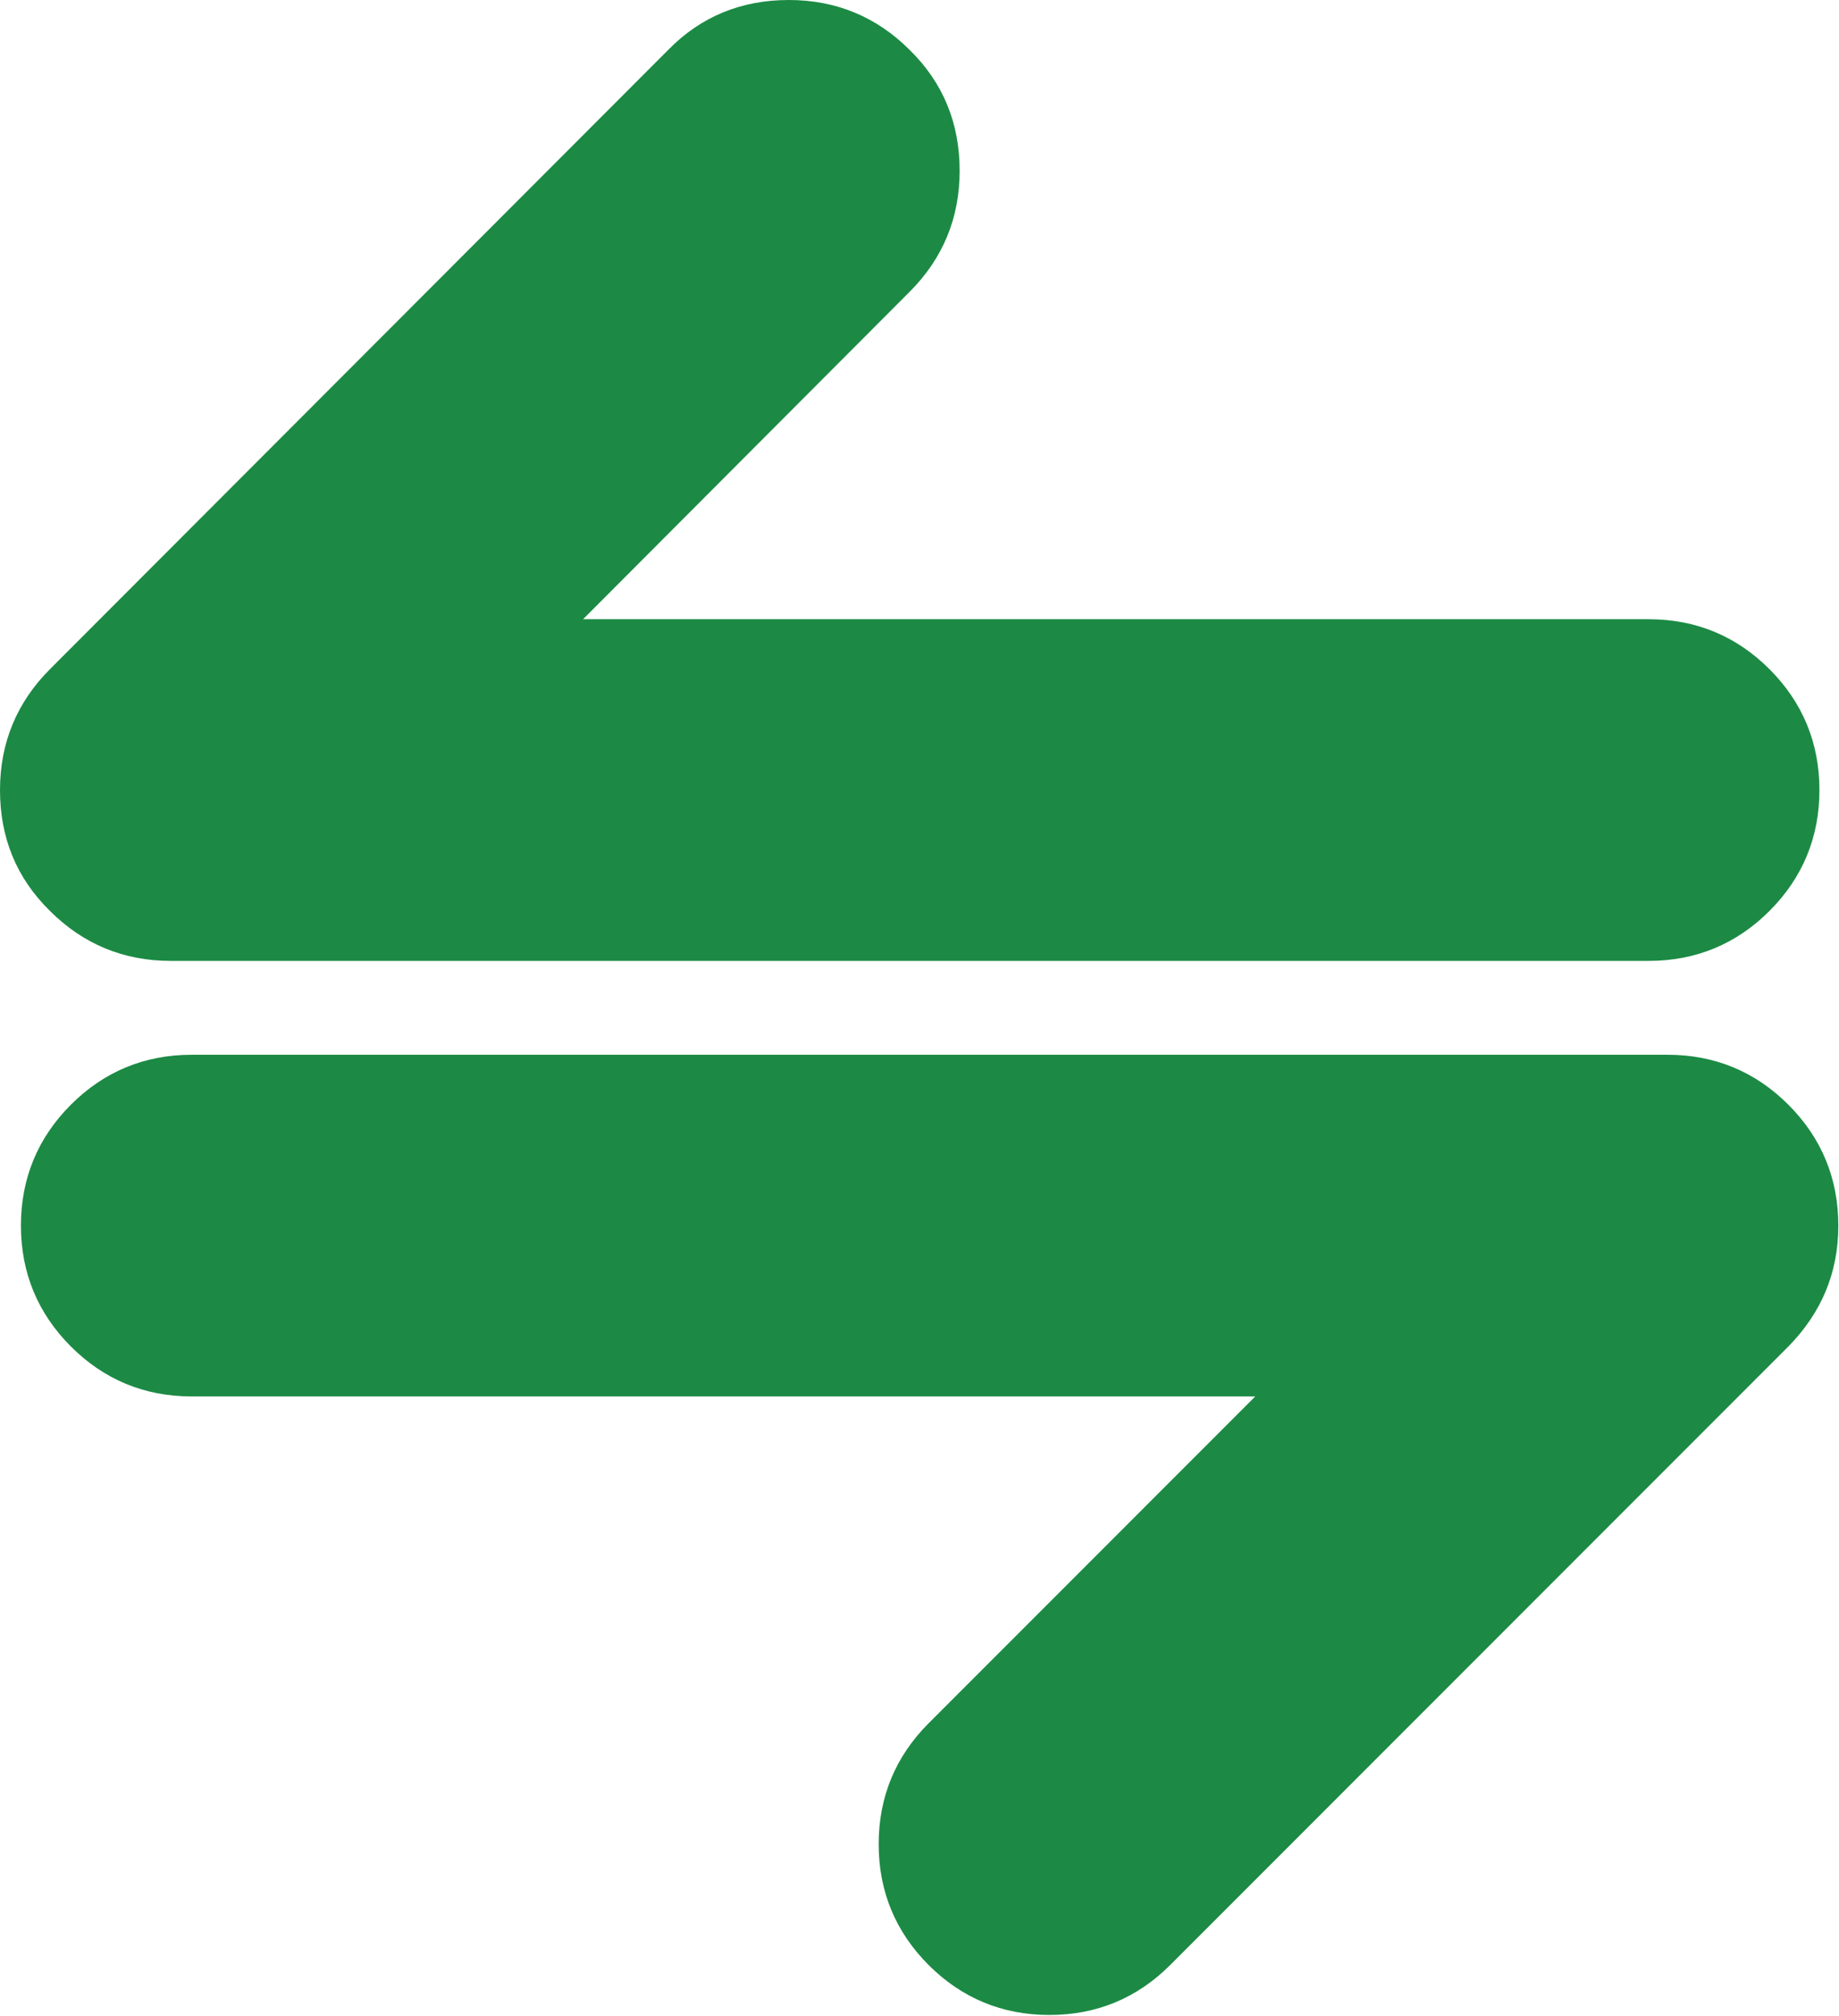 <?xml version="1.0" encoding="utf-8"?>
<!-- Generator: Adobe Illustrator 25.2.1, SVG Export Plug-In . SVG Version: 6.00 Build 0)  -->
<svg version="1.1" id="Layer_1" xmlns="http://www.w3.org/2000/svg" xmlns:xlink="http://www.w3.org/1999/xlink" x="0px" y="0px"
	 viewBox="0 0 272.5 298.5" style="enable-background:new 0 0 272.5 298.5;" xml:space="preserve">
<style type="text/css">
	.st0{fill:#1C8A44;}
	.st1{fill-rule:evenodd;clip-rule:evenodd;fill:#1C8A44;}
</style>
<g>
	<g>
		<path class="st0" d="M589.2-1072.6c-10.2-10.2-26.7-10.2-36.9,0c-3.1,3.1-23.1,23.1-26.2,26.2l0-68.9c0-7-2.7-13.5-7.6-18.5
			l-24.6-24.6c-4.9-4.9-11.5-7.6-18.5-7.6H326c-14.4,0-26.1,11.7-26.1,26.1v244.8c0,14.4,11.7,26.1,26.1,26.1h174
			c14.4,0,26.1-11.7,26.1-26.1v-77.4l63.1-63.2C599.4-1045.9,599.4-1062.4,589.2-1072.6L589.2-1072.6z M473.9-1148.6
			c1.6,0,4.8-0.3,7.6,2.6l24.6,24.6c2.8,2.8,2.6,5.8,2.6,7.6h-34.8L473.9-1148.6z M508.7-895.1c0,4.8-3.9,8.7-8.7,8.7H326
			c-4.8,0-8.7-3.9-8.7-8.7v-244.8c0-4.8,3.9-8.7,8.7-8.7h130.5v43.5c0,4.8,3.9,8.7,8.7,8.7h43.5v67.5l-25.7,25.7L470.7-991
			c-1,1-1.7,2.1-2.1,3.4l-12.3,36.9c-1,3.1-0.2,6.6,2.1,8.9c2.3,2.3,5.8,3.1,8.9,2.1l36.9-12.3c1.3-0.4,2.4-1.1,3.4-2.1l1.1-1.1
			L508.7-895.1z M489.2-984.8l12.3,12.3l-4.7,4.7l-18.5,6.1l6.1-18.5L489.2-984.8z M513.8-984.8l-12.3-12.3
			c6.6-6.6,35.7-35.7,41.8-41.9l12.3,12.3L513.8-984.8z M576.9-1048l-9,9l-12.3-12.3l9-9c3.4-3.4,8.9-3.4,12.3,0
			C580.3-1056.9,580.3-1051.4,576.9-1048z"/>
		<path class="st0" d="M465.2-1079H343.4c-4.8,0-8.7,3.9-8.7,8.7s3.9,8.7,8.7,8.7h121.8c4.8,0,8.7-3.9,8.7-8.7S470-1079,465.2-1079z
			"/>
		<path class="st0" d="M430.4-1044.2h-87c-4.8,0-8.7,3.9-8.7,8.7s3.9,8.7,8.7,8.7h87c4.8,0,8.7-3.9,8.7-8.7
			S435.2-1044.2,430.4-1044.2z"/>
		<path class="st0" d="M430.4-1009.4h-87c-4.8,0-8.7,3.9-8.7,8.7s3.9,8.7,8.7,8.7h87c4.8,0,8.7-3.9,8.7-8.7
			S435.2-1009.4,430.4-1009.4z"/>
		<path class="st0" d="M430.4-974.6h-87c-4.8,0-8.7,3.9-8.7,8.7c0,4.8,3.9,8.7,8.7,8.7h87c4.8,0,8.7-3.9,8.7-8.7
			C439.1-970.7,435.2-974.6,430.4-974.6z"/>
		<path class="st0" d="M465.2-921.3H413c-4.8,0-8.7,3.9-8.7,8.7s3.9,8.7,8.7,8.7h52.2c4.8,0,8.7-3.9,8.7-8.7S470-921.3,465.2-921.3z
			"/>
	</g>
</g>
<g>
	<g>
		<path class="st1" d="M134.8,7.4c5,4.9,7.4,10.9,7.4,17.9c0,7-2.5,13-7.4,17.9L86.4,91.7h157.9c7,0,13,2.5,17.9,7.4
			c4.9,4.9,7.4,10.9,7.4,17.9c0,7-2.5,13-7.4,17.9c-4.9,4.9-10.9,7.4-17.9,7.4l-219,0c-7,0-13-2.5-17.9-7.4
			c-5-4.9-7.4-10.9-7.4-17.9s2.5-13,7.4-17.9L99,7.4c4.9-5,10.9-7.4,17.9-7.4C123.9,0,129.9,2.5,134.8,7.4L134.8,7.4z"/>
		<path class="st1" d="M28.4,206.8c-7,0-13-2.5-17.9-7.4c-4.9-4.9-7.4-10.9-7.4-17.9s2.5-13,7.4-17.9c4.9-4.9,10.9-7.4,17.9-7.4
			h218.7c7,0,13,2.5,17.9,7.4c4.9,4.9,7.4,10.9,7.4,17.9s-2.5,12.9-7.4,17.9L173.4,291c-4.9,4.9-10.9,7.4-17.9,7.4s-13-2.5-17.9-7.4
			c-4.9-4.9-7.4-10.9-7.4-17.9c0-7,2.5-13,7.4-17.9l48.4-48.4L28.4,206.8z"/>
	</g>
</g>
</svg>
